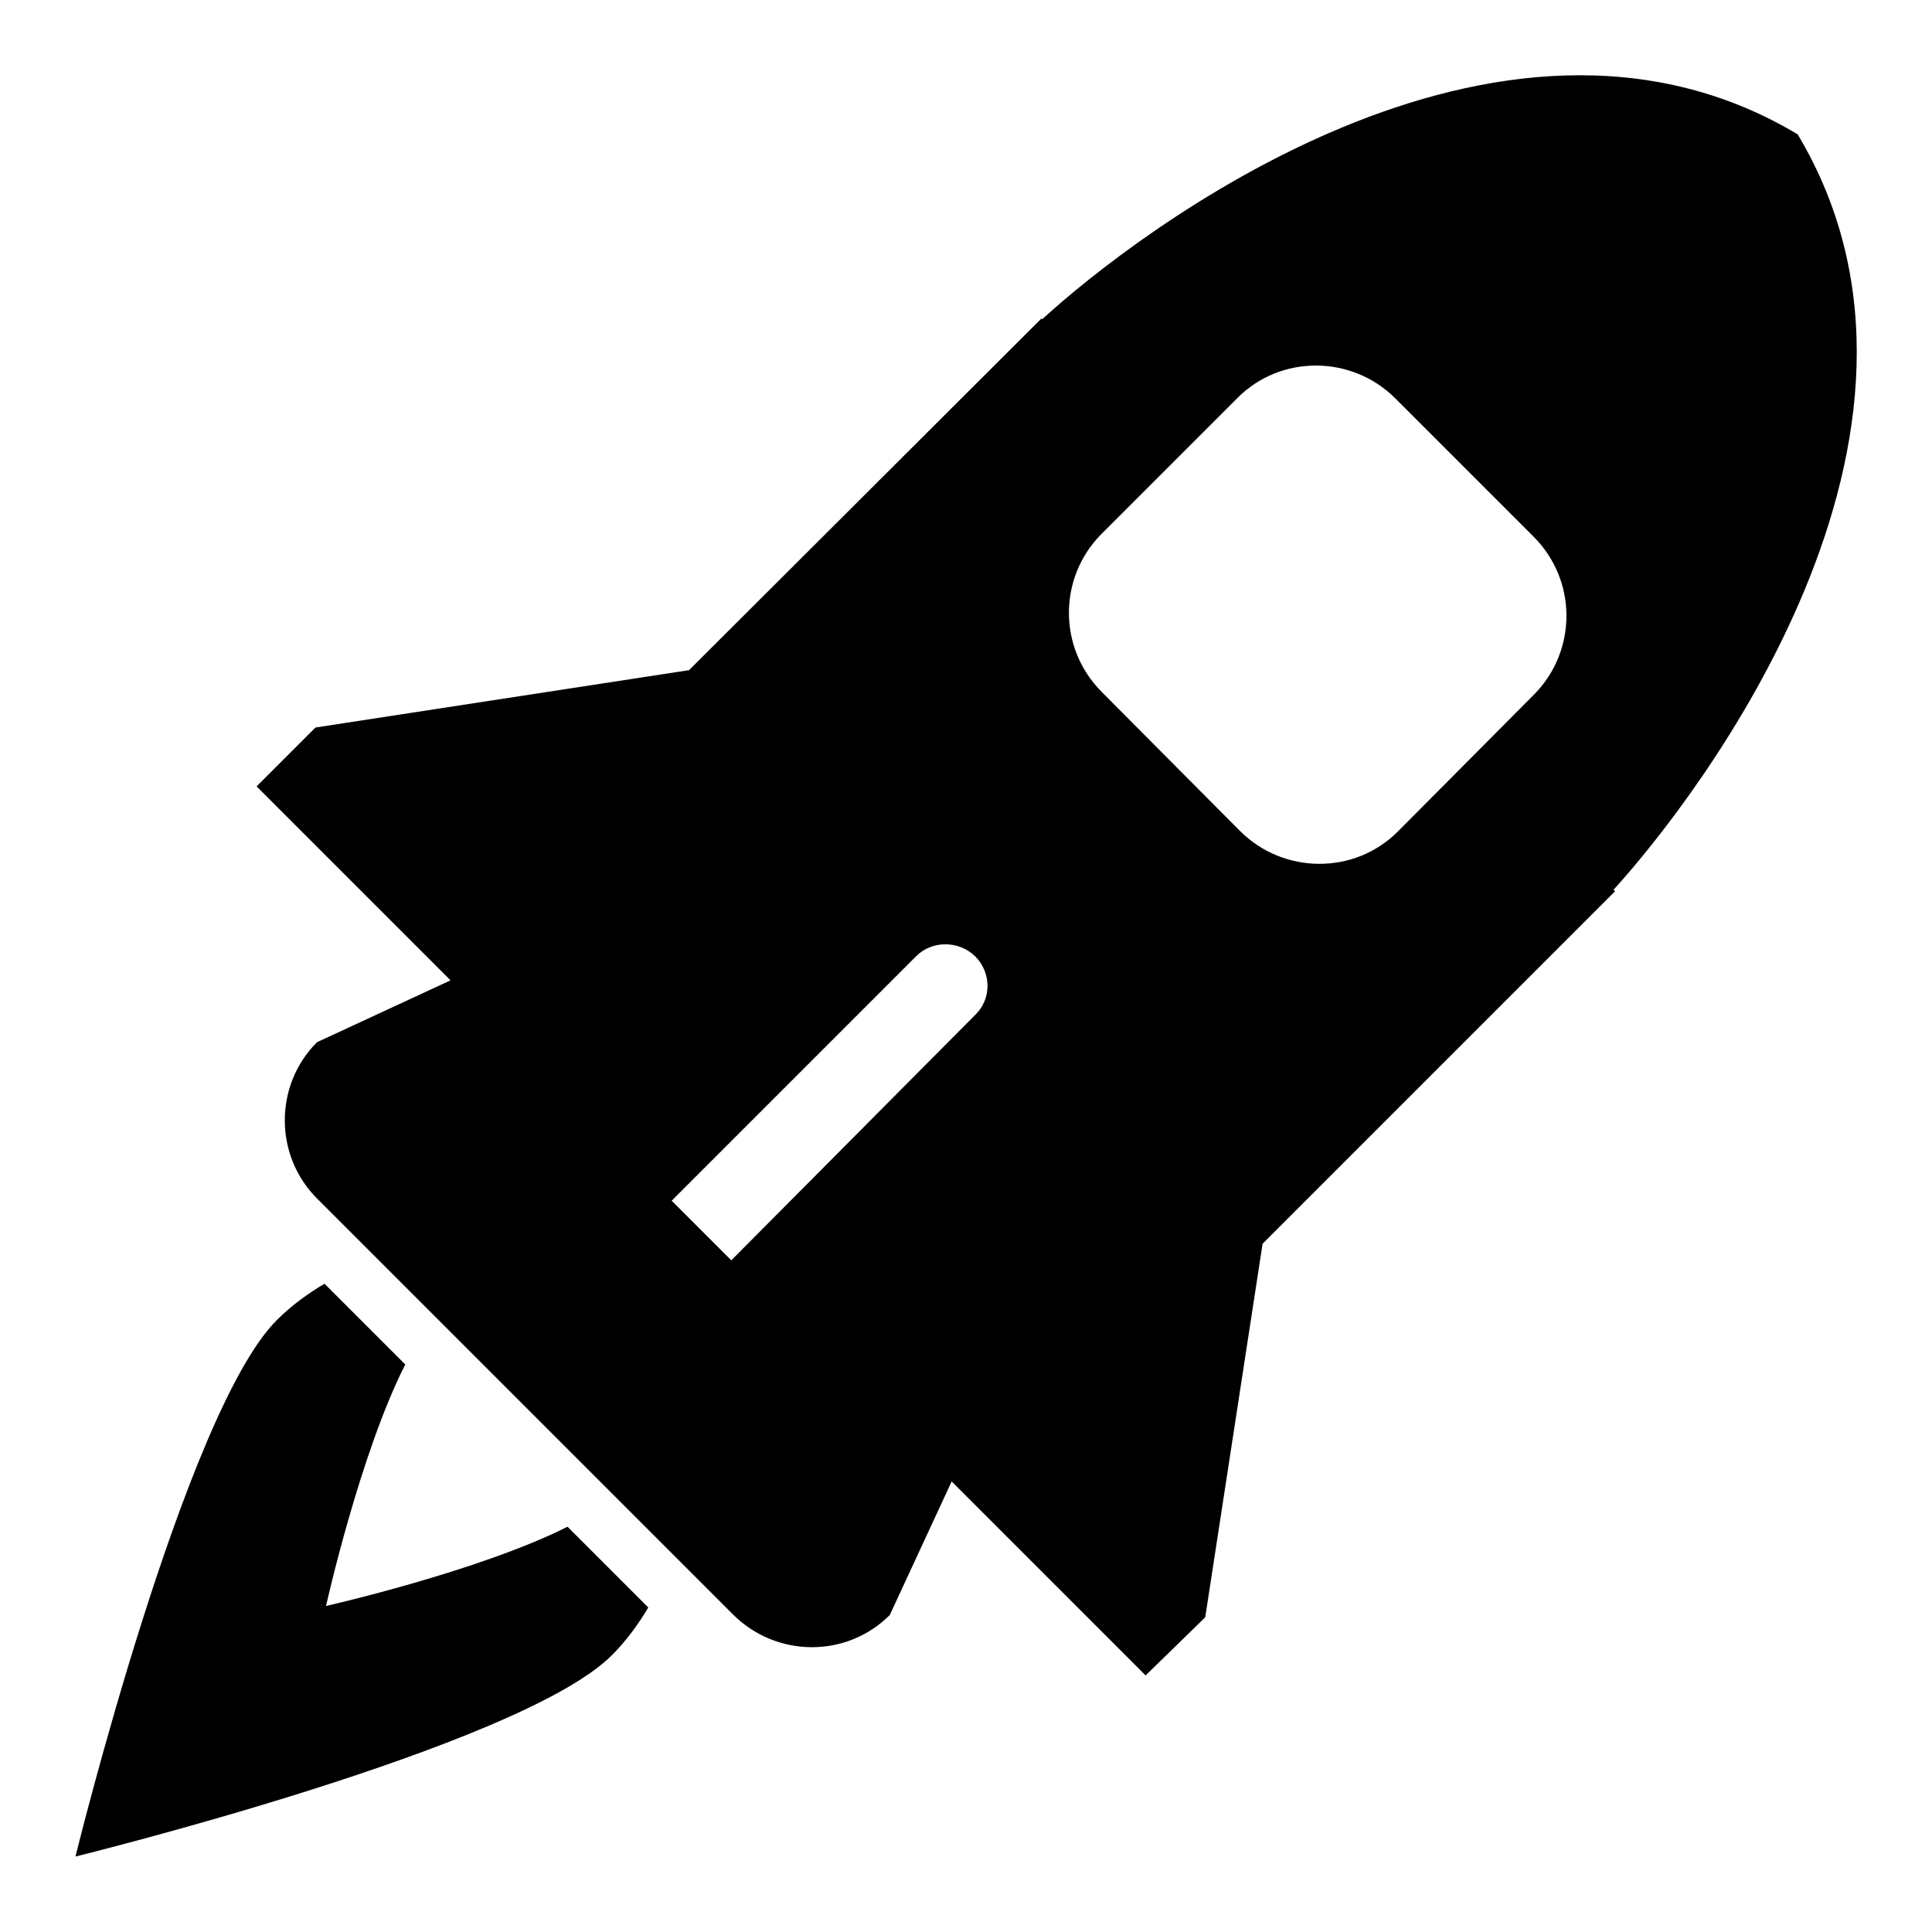 <?xml version="1.0" encoding="utf-8"?>
<!-- Svg Vector Icons : http://www.onlinewebfonts.com/icon -->
<!DOCTYPE svg PUBLIC "-//W3C//DTD SVG 1.1//EN" "http://www.w3.org/Graphics/SVG/1.1/DTD/svg11.dtd">
<svg version="1.1" xmlns="http://www.w3.org/2000/svg" xmlns:xlink="http://www.w3.org/1999/xlink" x="0px" y="0px" viewBox="0 0 256 256" enable-background="new 0 0 256 256" xml:space="preserve">
<g> <path fill="#000000" d="M53.7,180.8c-6,11.8-10.5,32-10.5,32s20.3-4.6,32-10.5l10.7,10.7c-1.3,2.2-2.9,4.4-4.8,6.3 C69,231.5,10,246,10,246s14.5-59,26.7-71.1c1.9-1.9,4.1-3.5,6.3-4.8L53.7,180.8L53.7,180.8z M159.7,214.3l7.6-49.5l46.7-46.7 l-0.2-0.2C225,105.6,262,57.6,238.2,17.8C198.4-6,150.4,31,138.1,42.3l-0.1-0.1L91.3,88.8l-49.5,7.6l-7.8,7.8l25.7,25.7l-17.7,8.2 c-5.7,5.7-5.7,15.1,0.1,20.8l55,55c5.8,5.8,15.1,5.8,20.8,0.1l8.2-17.7l25.7,25.7L159.7,214.3L159.7,214.3z M185.2,110.2 c-5.7,5.7-15.1,5.7-20.9-0.1L146,91.7c-5.8-5.8-5.8-15.1-0.1-20.9l18.1-18.1c5.7-5.7,15.1-5.7,20.9,0.1l18.3,18.3 c5.8,5.8,5.8,15.1,0.1,20.9L185.2,110.2L185.2,110.2z M96.9,167l-7.9-7.9l32.4-32.4c2.1-2.1,5.6-2.1,7.8,0c2.2,2.2,2.2,5.7,0,7.8 L96.9,167L96.9,167z"/></g>
</svg>